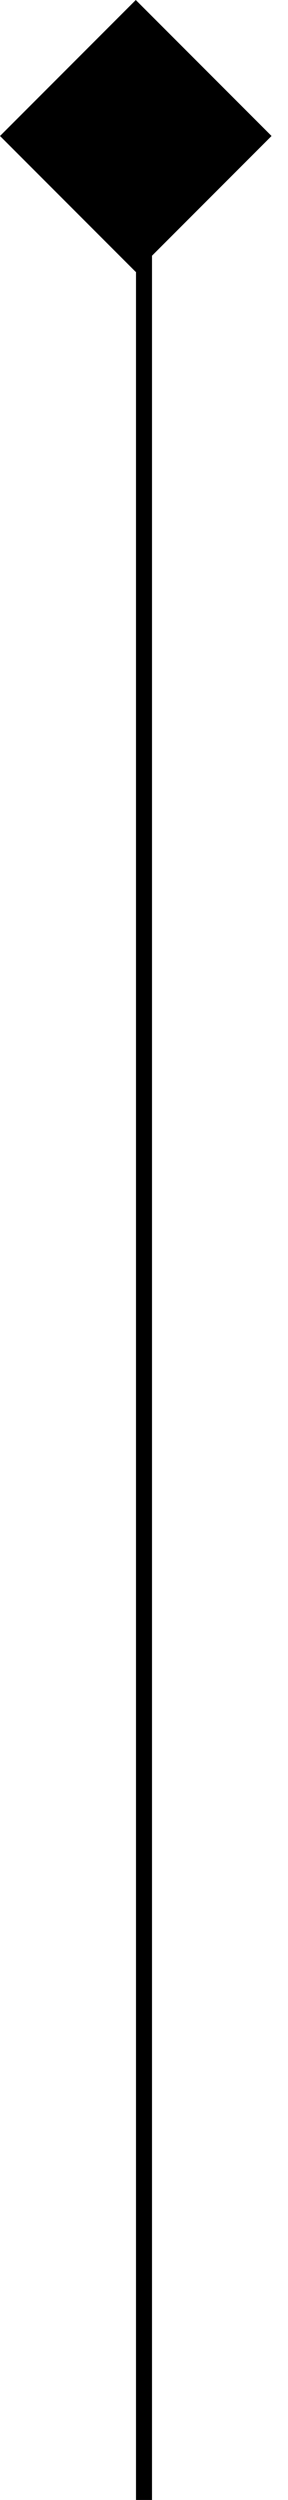 <svg xmlns="http://www.w3.org/2000/svg" width="9" height="78" viewBox="0 0 9 78" fill="none"><path d="M4.5 4L4.5 78" stroke="black" stroke-width="0.5"></path><rect x="0.354" y="4.243" width="5.5" height="5.5" transform="rotate(-45 0.354 4.243)" fill="black" stroke="black" stroke-width="0.5"></rect></svg>